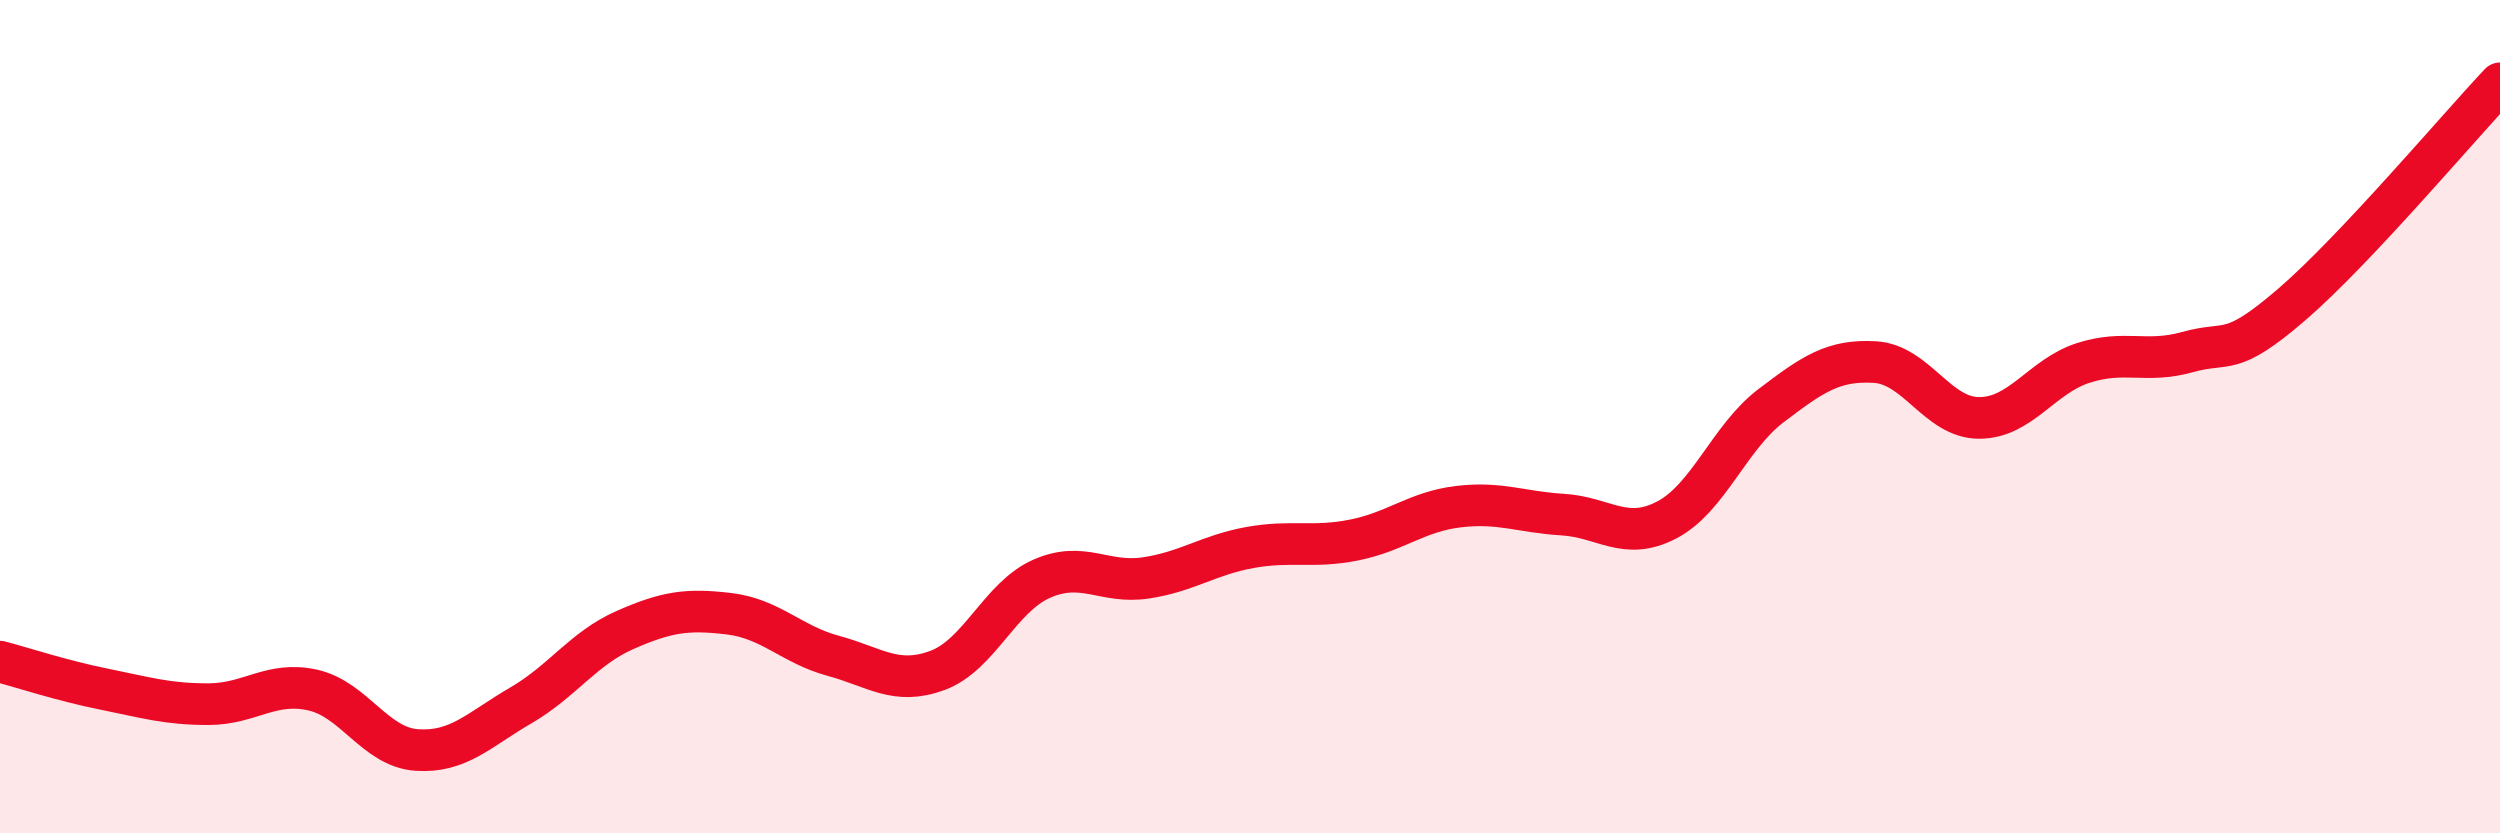 
    <svg width="60" height="20" viewBox="0 0 60 20" xmlns="http://www.w3.org/2000/svg">
      <path
        d="M 0,15.88 C 0.5,16.01 1.5,16.34 2.5,16.54 C 3.5,16.74 4,16.9 5,16.9 C 6,16.9 6.5,16.34 7.5,16.56 C 8.5,16.78 9,17.93 10,18 C 11,18.07 11.5,17.51 12.5,16.93 C 13.5,16.35 14,15.56 15,15.12 C 16,14.68 16.5,14.61 17.5,14.73 C 18.5,14.85 19,15.47 20,15.74 C 21,16.01 21.5,16.46 22.5,16.09 C 23.5,15.72 24,14.33 25,13.89 C 26,13.45 26.5,14.02 27.5,13.87 C 28.5,13.72 29,13.32 30,13.14 C 31,12.96 31.5,13.16 32.5,12.96 C 33.5,12.76 34,12.28 35,12.16 C 36,12.04 36.5,12.29 37.5,12.35 C 38.5,12.41 39,13 40,12.48 C 41,11.96 41.5,10.5 42.5,9.74 C 43.5,8.98 44,8.63 45,8.69 C 46,8.75 46.5,10.03 47.5,10.03 C 48.5,10.03 49,9.03 50,8.71 C 51,8.39 51.5,8.73 52.5,8.45 C 53.5,8.17 53.5,8.6 55,7.31 C 56.5,6.02 59,3.06 60,2L60 20L0 20Z"
        fill="#EB0A25"
        opacity="0.1"
        stroke-linecap="round"
        stroke-linejoin="round"
      />
      <path
        d="M 0,15.88 C 0.5,16.01 1.5,16.34 2.5,16.54 C 3.5,16.74 4,16.9 5,16.9 C 6,16.9 6.5,16.34 7.5,16.56 C 8.5,16.78 9,17.93 10,18 C 11,18.07 11.5,17.51 12.5,16.93 C 13.5,16.35 14,15.56 15,15.12 C 16,14.68 16.5,14.61 17.5,14.73 C 18.5,14.85 19,15.47 20,15.74 C 21,16.01 21.5,16.46 22.5,16.09 C 23.5,15.72 24,14.33 25,13.89 C 26,13.45 26.5,14.02 27.5,13.87 C 28.5,13.72 29,13.32 30,13.14 C 31,12.96 31.5,13.16 32.5,12.96 C 33.5,12.76 34,12.28 35,12.16 C 36,12.04 36.5,12.29 37.5,12.35 C 38.5,12.41 39,13 40,12.48 C 41,11.96 41.5,10.5 42.5,9.74 C 43.5,8.98 44,8.63 45,8.69 C 46,8.75 46.5,10.03 47.5,10.03 C 48.5,10.03 49,9.03 50,8.71 C 51,8.39 51.5,8.73 52.5,8.45 C 53.5,8.17 53.5,8.6 55,7.31 C 56.5,6.02 59,3.06 60,2"
        stroke="#EB0A25"
        stroke-width="1"
        fill="none"
        stroke-linecap="round"
        stroke-linejoin="round"
      />
    </svg>
  